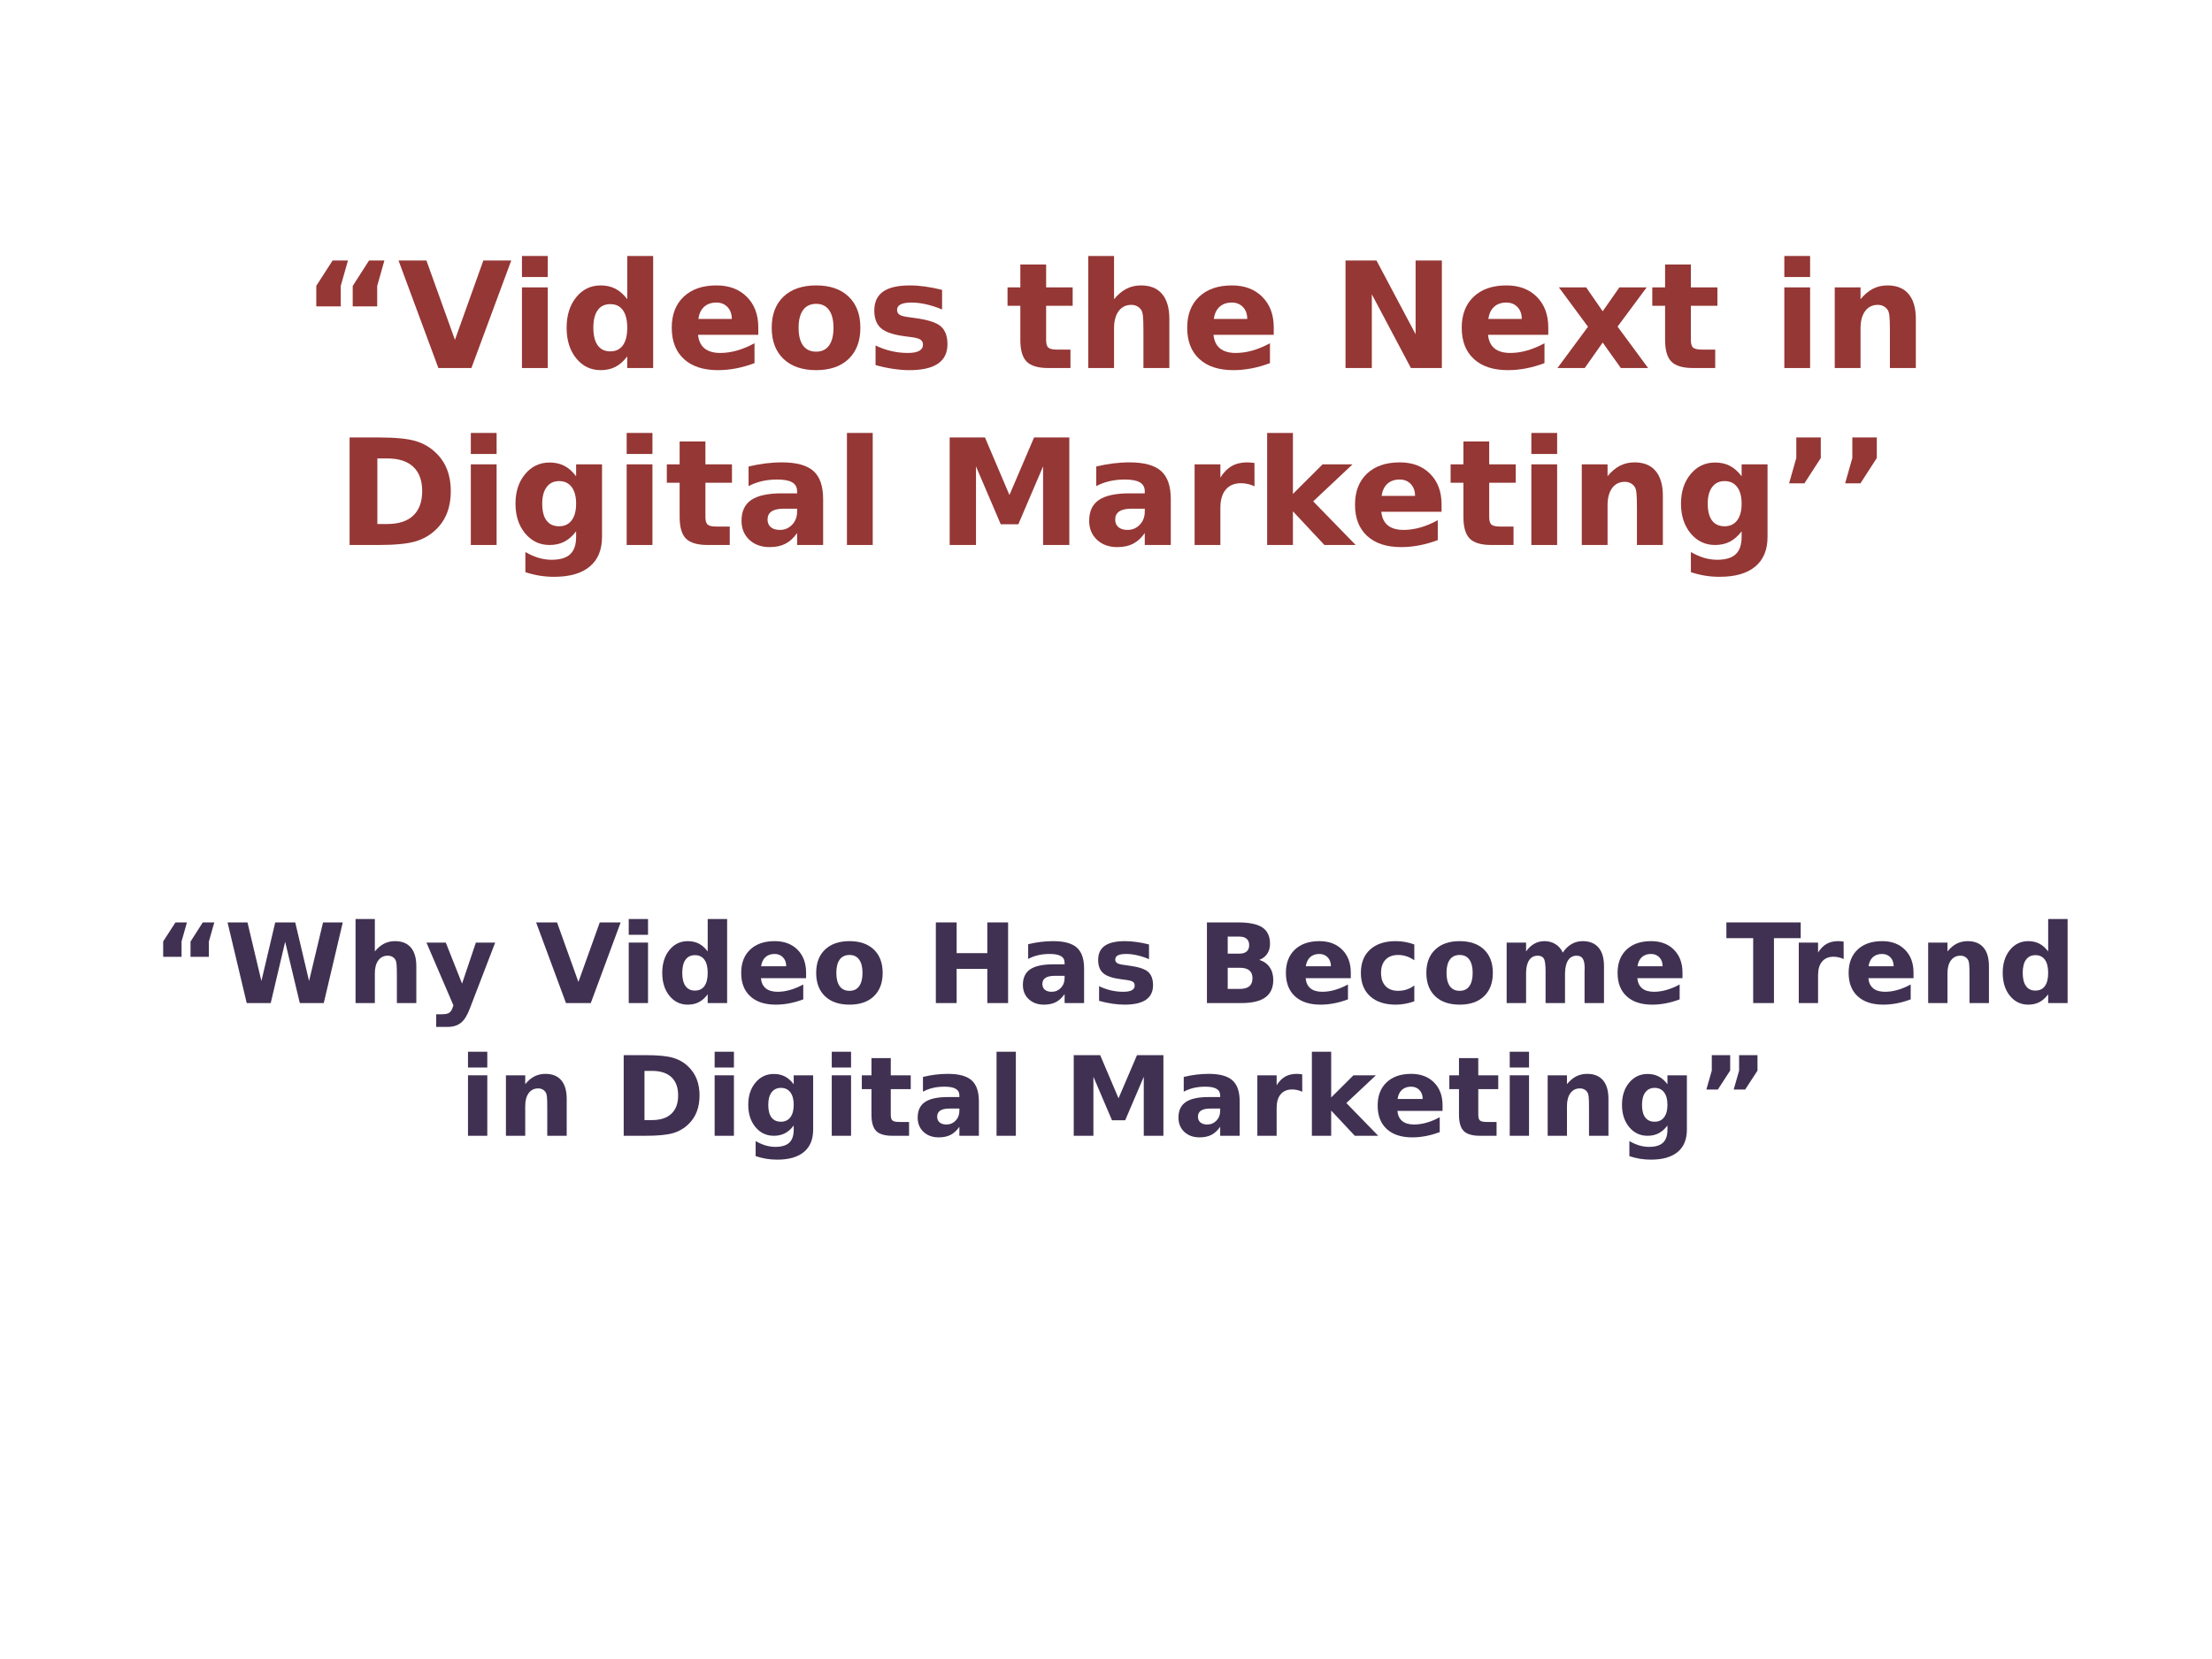<?xml version="1.0" encoding="UTF-8"?>
<svg xmlns="http://www.w3.org/2000/svg" xmlns:xlink="http://www.w3.org/1999/xlink" width="720pt" height="540pt" viewBox="0 0 720 540" version="1.1">
<rect x="0" y="0" width="720" height="540" fill="#808080" stroke="none"/>
<defs>
<g>
<symbol overflow="visible" id="glyph0-0">
<path style="stroke:none;" d="M 2.391 8.484 L 2.391 -33.844 L 26.391 -33.844 L 26.391 8.484 Z M 5.094 5.812 L 23.719 5.812 L 23.719 -31.156 L 5.094 -31.156 Z M 5.094 5.812 "/>
</symbol>
<symbol overflow="visible" id="glyph0-1">
<path style="stroke:none;" d="M 24.781 -20.062 L 16.812 -20.062 L 16.812 -26.703 L 22.125 -35 L 27.125 -35 L 24.781 -26.703 Z M 12.922 -20.062 L 4.953 -20.062 L 4.953 -26.75 L 10.266 -35 L 15.266 -35 L 12.922 -26.75 Z M 12.922 -20.062 "/>
</symbol>
<symbol overflow="visible" id="glyph0-2">
<path style="stroke:none;" d="M 0.234 -35 L 9.312 -35 L 18.594 -9.172 L 27.844 -35 L 36.922 -35 L 23.953 0 L 13.203 0 Z M 0.234 -35 "/>
</symbol>
<symbol overflow="visible" id="glyph0-3">
<path style="stroke:none;" d="M 4.031 -26.25 L 12.422 -26.25 L 12.422 0 L 4.031 0 Z M 4.031 -36.469 L 12.422 -36.469 L 12.422 -29.625 L 4.031 -29.625 Z M 4.031 -36.469 "/>
</symbol>
<symbol overflow="visible" id="glyph0-4">
<path style="stroke:none;" d="M 21.891 -22.406 L 21.891 -36.469 L 30.328 -36.469 L 30.328 0 L 21.891 0 L 21.891 -3.797 C 20.734 -2.254 19.457 -1.117 18.062 -0.391 C 16.676 0.328 15.07 0.688 13.25 0.688 C 10.008 0.688 7.348 -0.598 5.266 -3.172 C 3.191 -5.742 2.156 -9.055 2.156 -13.109 C 2.156 -17.148 3.191 -20.457 5.266 -23.031 C 7.348 -25.602 10.008 -26.891 13.25 -26.891 C 15.062 -26.891 16.664 -26.523 18.062 -25.797 C 19.457 -25.066 20.734 -23.938 21.891 -22.406 Z M 16.359 -5.422 C 18.16 -5.422 19.531 -6.078 20.469 -7.391 C 21.414 -8.703 21.891 -10.609 21.891 -13.109 C 21.891 -15.609 21.414 -17.516 20.469 -18.828 C 19.531 -20.141 18.16 -20.797 16.359 -20.797 C 14.578 -20.797 13.211 -20.141 12.266 -18.828 C 11.328 -17.516 10.859 -15.609 10.859 -13.109 C 10.859 -10.609 11.328 -8.703 12.266 -7.391 C 13.211 -6.078 14.578 -5.422 16.359 -5.422 Z M 16.359 -5.422 "/>
</symbol>
<symbol overflow="visible" id="glyph0-5">
<path style="stroke:none;" d="M 30.234 -13.203 L 30.234 -10.812 L 10.625 -10.812 C 10.82 -8.844 11.531 -7.363 12.75 -6.375 C 13.969 -5.395 15.672 -4.906 17.859 -4.906 C 19.629 -4.906 21.438 -5.164 23.281 -5.688 C 25.133 -6.207 27.039 -7 29 -8.062 L 29 -1.594 C 27.008 -0.844 25.02 -0.273 23.031 0.109 C 21.051 0.492 19.07 0.688 17.094 0.688 C 12.344 0.688 8.648 -0.52 6.016 -2.938 C 3.379 -5.352 2.062 -8.742 2.062 -13.109 C 2.062 -17.391 3.352 -20.754 5.938 -23.203 C 8.531 -25.66 12.094 -26.891 16.625 -26.891 C 20.75 -26.891 24.047 -25.645 26.516 -23.156 C 28.992 -20.676 30.234 -17.359 30.234 -13.203 Z M 21.609 -15.984 C 21.609 -17.578 21.145 -18.863 20.219 -19.844 C 19.289 -20.82 18.078 -21.312 16.578 -21.312 C 14.953 -21.312 13.629 -20.852 12.609 -19.938 C 11.598 -19.02 10.969 -17.703 10.719 -15.984 Z M 21.609 -15.984 "/>
</symbol>
<symbol overflow="visible" id="glyph0-6">
<path style="stroke:none;" d="M 16.531 -20.891 C 14.664 -20.891 13.242 -20.219 12.266 -18.875 C 11.297 -17.539 10.812 -15.617 10.812 -13.109 C 10.812 -10.586 11.297 -8.66 12.266 -7.328 C 13.242 -5.992 14.664 -5.328 16.531 -5.328 C 18.352 -5.328 19.75 -5.992 20.719 -7.328 C 21.688 -8.66 22.172 -10.586 22.172 -13.109 C 22.172 -15.617 21.688 -17.539 20.719 -18.875 C 19.75 -20.219 18.352 -20.891 16.531 -20.891 Z M 16.531 -26.891 C 21.039 -26.891 24.566 -25.672 27.109 -23.234 C 29.648 -20.797 30.922 -17.422 30.922 -13.109 C 30.922 -8.797 29.648 -5.414 27.109 -2.969 C 24.566 -0.531 21.039 0.688 16.531 0.688 C 12 0.688 8.453 -0.531 5.891 -2.969 C 3.336 -5.414 2.062 -8.797 2.062 -13.109 C 2.062 -17.422 3.336 -20.797 5.891 -23.234 C 8.453 -25.672 12 -26.891 16.531 -26.891 Z M 16.531 -26.891 "/>
</symbol>
<symbol overflow="visible" id="glyph0-7">
<path style="stroke:none;" d="M 24.547 -25.438 L 24.547 -19.062 C 22.742 -19.812 21.004 -20.375 19.328 -20.75 C 17.66 -21.125 16.086 -21.312 14.609 -21.312 C 13.016 -21.312 11.828 -21.109 11.047 -20.703 C 10.273 -20.305 9.891 -19.695 9.891 -18.875 C 9.891 -18.195 10.18 -17.676 10.766 -17.312 C 11.359 -16.957 12.41 -16.695 13.922 -16.531 L 15.406 -16.312 C 19.695 -15.77 22.582 -14.875 24.062 -13.625 C 25.551 -12.375 26.297 -10.41 26.297 -7.734 C 26.297 -4.941 25.266 -2.836 23.203 -1.422 C 21.141 -0.016 18.062 0.688 13.969 0.688 C 12.238 0.688 10.445 0.547 8.594 0.266 C 6.738 -0.004 4.836 -0.414 2.891 -0.969 L 2.891 -7.344 C 4.555 -6.531 6.27 -5.922 8.031 -5.516 C 9.789 -5.109 11.578 -4.906 13.391 -4.906 C 15.023 -4.906 16.254 -5.129 17.078 -5.578 C 17.91 -6.035 18.328 -6.707 18.328 -7.594 C 18.328 -8.344 18.039 -8.898 17.469 -9.266 C 16.906 -9.641 15.77 -9.926 14.062 -10.125 L 12.594 -10.312 C 8.852 -10.781 6.234 -11.645 4.734 -12.906 C 3.234 -14.176 2.484 -16.102 2.484 -18.688 C 2.484 -21.469 3.438 -23.531 5.344 -24.875 C 7.25 -26.219 10.172 -26.891 14.109 -26.891 C 15.66 -26.891 17.285 -26.77 18.984 -26.531 C 20.691 -26.301 22.547 -25.938 24.547 -25.438 Z M 24.547 -25.438 "/>
</symbol>
<symbol overflow="visible" id="glyph0-8">
<path style="stroke:none;" d=""/>
</symbol>
<symbol overflow="visible" id="glyph0-9">
<path style="stroke:none;" d="M 13.203 -33.703 L 13.203 -26.25 L 21.844 -26.25 L 21.844 -20.25 L 13.203 -20.25 L 13.203 -9.125 C 13.203 -7.906 13.441 -7.078 13.922 -6.641 C 14.41 -6.211 15.375 -6 16.812 -6 L 21.125 -6 L 21.125 0 L 13.922 0 C 10.609 0 8.258 -0.691 6.875 -2.078 C 5.5 -3.461 4.812 -5.812 4.812 -9.125 L 4.812 -20.25 L 0.641 -20.25 L 0.641 -26.25 L 4.812 -26.25 L 4.812 -33.703 Z M 13.203 -33.703 "/>
</symbol>
<symbol overflow="visible" id="glyph0-10">
<path style="stroke:none;" d="M 30.422 -15.984 L 30.422 0 L 21.984 0 L 21.984 -12.188 C 21.984 -14.488 21.93 -16.066 21.828 -16.922 C 21.734 -17.785 21.562 -18.422 21.312 -18.828 C 20.977 -19.367 20.531 -19.789 19.969 -20.094 C 19.406 -20.406 18.766 -20.562 18.047 -20.562 C 16.297 -20.562 14.922 -19.883 13.922 -18.531 C 12.922 -17.176 12.422 -15.305 12.422 -12.922 L 12.422 0 L 4.031 0 L 4.031 -36.469 L 12.422 -36.469 L 12.422 -22.406 C 13.691 -23.938 15.035 -25.066 16.453 -25.797 C 17.879 -26.523 19.453 -26.891 21.172 -26.891 C 24.203 -26.891 26.5 -25.957 28.062 -24.094 C 29.633 -22.238 30.422 -19.535 30.422 -15.984 Z M 30.422 -15.984 "/>
</symbol>
<symbol overflow="visible" id="glyph0-11">
<path style="stroke:none;" d="M 4.406 -35 L 14.484 -35 L 27.219 -11 L 27.219 -35 L 35.766 -35 L 35.766 0 L 25.688 0 L 12.969 -24 L 12.969 0 L 4.406 0 Z M 4.406 -35 "/>
</symbol>
<symbol overflow="visible" id="glyph0-12">
<path style="stroke:none;" d="M 10.672 -13.438 L 1.203 -26.25 L 10.078 -26.25 L 15.453 -18.469 L 20.891 -26.25 L 29.766 -26.25 L 20.297 -13.484 L 30.234 0 L 21.359 0 L 15.453 -8.297 L 9.609 0 L 0.734 0 Z M 10.672 -13.438 "/>
</symbol>
<symbol overflow="visible" id="glyph0-13">
<path style="stroke:none;" d="M 30.422 -15.984 L 30.422 0 L 21.984 0 L 21.984 -12.234 C 21.984 -14.504 21.93 -16.066 21.828 -16.922 C 21.734 -17.785 21.562 -18.422 21.312 -18.828 C 20.977 -19.367 20.531 -19.789 19.969 -20.094 C 19.406 -20.406 18.766 -20.562 18.047 -20.562 C 16.297 -20.562 14.922 -19.883 13.922 -18.531 C 12.922 -17.176 12.422 -15.305 12.422 -12.922 L 12.422 0 L 4.031 0 L 4.031 -26.25 L 12.422 -26.25 L 12.422 -22.406 C 13.691 -23.938 15.035 -25.066 16.453 -25.797 C 17.879 -26.523 19.453 -26.891 21.172 -26.891 C 24.203 -26.891 26.5 -25.957 28.062 -24.094 C 29.633 -22.238 30.422 -19.535 30.422 -15.984 Z M 30.422 -15.984 "/>
</symbol>
<symbol overflow="visible" id="glyph0-14">
<path style="stroke:none;" d="M 13.438 -28.172 L 13.438 -6.828 L 16.672 -6.828 C 20.359 -6.828 23.172 -7.738 25.109 -9.562 C 27.055 -11.395 28.031 -14.051 28.031 -17.531 C 28.031 -21 27.062 -23.641 25.125 -25.453 C 23.188 -27.266 20.367 -28.172 16.672 -28.172 Z M 4.406 -35 L 13.922 -35 C 19.234 -35 23.191 -34.617 25.797 -33.859 C 28.398 -33.098 30.629 -31.812 32.484 -30 C 34.129 -28.426 35.348 -26.609 36.141 -24.547 C 36.941 -22.484 37.344 -20.145 37.344 -17.531 C 37.344 -14.895 36.941 -12.539 36.141 -10.469 C 35.348 -8.395 34.129 -6.57 32.484 -5 C 30.609 -3.188 28.359 -1.898 25.734 -1.141 C 23.109 -0.379 19.172 0 13.922 0 L 4.406 0 Z M 4.406 -35 "/>
</symbol>
<symbol overflow="visible" id="glyph0-15">
<path style="stroke:none;" d="M 21.891 -4.453 C 20.734 -2.922 19.457 -1.797 18.062 -1.078 C 16.676 -0.359 15.07 0 13.25 0 C 10.039 0 7.391 -1.258 5.297 -3.781 C 3.203 -6.312 2.156 -9.531 2.156 -13.438 C 2.156 -17.352 3.203 -20.566 5.297 -23.078 C 7.391 -25.586 10.039 -26.844 13.25 -26.844 C 15.07 -26.844 16.676 -26.484 18.062 -25.766 C 19.457 -25.047 20.734 -23.91 21.891 -22.359 L 21.891 -26.25 L 30.328 -26.25 L 30.328 -2.656 C 30.328 1.57 28.992 4.797 26.328 7.016 C 23.672 9.242 19.812 10.359 14.75 10.359 C 13.102 10.359 11.516 10.234 9.984 9.984 C 8.453 9.734 6.914 9.352 5.375 8.844 L 5.375 2.297 C 6.844 3.141 8.281 3.77 9.688 4.188 C 11.094 4.602 12.504 4.812 13.922 4.812 C 16.672 4.812 18.688 4.207 19.969 3 C 21.25 1.801 21.891 -0.082 21.891 -2.656 Z M 16.359 -20.797 C 14.629 -20.797 13.281 -20.156 12.312 -18.875 C 11.344 -17.594 10.859 -15.781 10.859 -13.438 C 10.859 -11.031 11.328 -9.203 12.266 -7.953 C 13.203 -6.711 14.566 -6.094 16.359 -6.094 C 18.109 -6.094 19.469 -6.734 20.438 -8.016 C 21.406 -9.297 21.891 -11.102 21.891 -13.438 C 21.891 -15.781 21.406 -17.594 20.438 -18.875 C 19.469 -20.156 18.109 -20.797 16.359 -20.797 Z M 16.359 -20.797 "/>
</symbol>
<symbol overflow="visible" id="glyph0-16">
<path style="stroke:none;" d="M 15.797 -11.812 C 14.047 -11.812 12.727 -11.516 11.844 -10.922 C 10.969 -10.328 10.531 -9.453 10.531 -8.297 C 10.531 -7.234 10.883 -6.398 11.594 -5.797 C 12.301 -5.203 13.289 -4.906 14.562 -4.906 C 16.133 -4.906 17.457 -5.469 18.531 -6.594 C 19.613 -7.727 20.156 -9.148 20.156 -10.859 L 20.156 -11.812 Z M 28.625 -14.984 L 28.625 0 L 20.156 0 L 20.156 -3.891 C 19.031 -2.297 17.766 -1.133 16.359 -0.406 C 14.953 0.32 13.242 0.688 11.234 0.688 C 8.516 0.688 6.305 -0.102 4.609 -1.688 C 2.91 -3.281 2.062 -5.344 2.062 -7.875 C 2.062 -10.957 3.117 -13.219 5.234 -14.656 C 7.359 -16.094 10.688 -16.812 15.219 -16.812 L 20.156 -16.812 L 20.156 -17.469 C 20.156 -18.789 19.629 -19.758 18.578 -20.375 C 17.535 -21 15.906 -21.312 13.688 -21.312 C 11.895 -21.312 10.223 -21.129 8.672 -20.766 C 7.129 -20.41 5.691 -19.875 4.359 -19.156 L 4.359 -25.547 C 6.16 -25.984 7.969 -26.316 9.781 -26.547 C 11.594 -26.773 13.406 -26.891 15.219 -26.891 C 19.945 -26.891 23.363 -25.953 25.469 -24.078 C 27.57 -22.211 28.625 -19.18 28.625 -14.984 Z M 28.625 -14.984 "/>
</symbol>
<symbol overflow="visible" id="glyph0-17">
<path style="stroke:none;" d="M 4.031 -36.469 L 12.422 -36.469 L 12.422 0 L 4.031 0 Z M 4.031 -36.469 "/>
</symbol>
<symbol overflow="visible" id="glyph0-18">
<path style="stroke:none;" d="M 4.406 -35 L 15.891 -35 L 23.859 -16.266 L 31.875 -35 L 43.344 -35 L 43.344 0 L 34.812 0 L 34.812 -25.594 L 26.75 -6.734 L 21.031 -6.734 L 12.969 -25.594 L 12.969 0 L 4.406 0 Z M 4.406 -35 "/>
</symbol>
<symbol overflow="visible" id="glyph0-19">
<path style="stroke:none;" d="M 23.531 -19.109 C 22.801 -19.453 22.07 -19.703 21.344 -19.859 C 20.613 -20.023 19.883 -20.109 19.156 -20.109 C 17 -20.109 15.336 -19.414 14.172 -18.031 C 13.004 -16.656 12.422 -14.676 12.422 -12.094 L 12.422 0 L 4.031 0 L 4.031 -26.25 L 12.422 -26.25 L 12.422 -21.938 C 13.504 -23.656 14.742 -24.91 16.141 -25.703 C 17.535 -26.492 19.211 -26.891 21.172 -26.891 C 21.453 -26.891 21.754 -26.875 22.078 -26.844 C 22.41 -26.82 22.891 -26.773 23.516 -26.703 Z M 23.531 -19.109 "/>
</symbol>
<symbol overflow="visible" id="glyph0-20">
<path style="stroke:none;" d="M 4.031 -36.469 L 12.422 -36.469 L 12.422 -16.625 L 22.078 -26.25 L 31.828 -26.25 L 19.016 -14.203 L 32.844 0 L 22.672 0 L 12.422 -10.953 L 12.422 0 L 4.031 0 Z M 4.031 -36.469 "/>
</symbol>
<symbol overflow="visible" id="glyph0-21">
<path style="stroke:none;" d="M 5.375 -35 L 13.344 -35 L 13.344 -28.312 L 8.016 -20.062 L 3.031 -20.062 L 5.375 -28.312 Z M 5.375 -35 "/>
</symbol>
<symbol overflow="visible" id="glyph1-0">
<path style="stroke:none;" d="M 1.797 6.359 L 1.797 -25.391 L 19.797 -25.391 L 19.797 6.359 Z M 3.812 4.359 L 17.797 4.359 L 17.797 -23.359 L 3.812 -23.359 Z M 3.812 4.359 "/>
</symbol>
<symbol overflow="visible" id="glyph1-1">
<path style="stroke:none;" d="M 18.578 -15.047 L 12.609 -15.047 L 12.609 -20.016 L 16.594 -26.25 L 20.344 -26.25 L 18.578 -20.016 Z M 9.688 -15.047 L 3.703 -15.047 L 3.703 -20.062 L 7.703 -26.25 L 11.438 -26.25 L 9.688 -20.062 Z M 9.688 -15.047 "/>
</symbol>
<symbol overflow="visible" id="glyph1-2">
<path style="stroke:none;" d="M 1.078 -26.25 L 7.562 -26.25 L 12.094 -7.172 L 16.594 -26.25 L 23.109 -26.25 L 27.609 -7.172 L 32.156 -26.25 L 38.578 -26.25 L 32.391 0 L 24.594 0 L 19.828 -19.953 L 15.125 0 L 7.312 0 Z M 1.078 -26.25 "/>
</symbol>
<symbol overflow="visible" id="glyph1-3">
<path style="stroke:none;" d="M 22.812 -11.984 L 22.812 0 L 16.484 0 L 16.484 -9.141 C 16.484 -10.859 16.445 -12.039 16.375 -12.688 C 16.301 -13.332 16.172 -13.805 15.984 -14.109 C 15.734 -14.523 15.395 -14.848 14.969 -15.078 C 14.551 -15.305 14.07 -15.422 13.531 -15.422 C 12.219 -15.422 11.188 -14.91 10.438 -13.891 C 9.688 -12.879 9.312 -11.477 9.312 -9.688 L 9.312 0 L 3.031 0 L 3.031 -27.359 L 9.312 -27.359 L 9.312 -16.812 C 10.258 -17.957 11.266 -18.801 12.328 -19.344 C 13.398 -19.883 14.582 -20.156 15.875 -20.156 C 18.145 -20.156 19.867 -19.457 21.047 -18.062 C 22.223 -16.676 22.812 -14.648 22.812 -11.984 Z M 22.812 -11.984 "/>
</symbol>
<symbol overflow="visible" id="glyph1-4">
<path style="stroke:none;" d="M 0.438 -19.688 L 6.734 -19.688 L 12.031 -6.328 L 16.531 -19.688 L 22.812 -19.688 L 14.531 1.859 C 13.707 4.055 12.738 5.586 11.625 6.453 C 10.52 7.328 9.062 7.766 7.25 7.766 L 3.609 7.766 L 3.609 3.641 L 5.578 3.641 C 6.641 3.641 7.41 3.469 7.891 3.125 C 8.379 2.789 8.758 2.18 9.031 1.297 L 9.219 0.75 Z M 0.438 -19.688 "/>
</symbol>
<symbol overflow="visible" id="glyph1-5">
<path style="stroke:none;" d=""/>
</symbol>
<symbol overflow="visible" id="glyph1-6">
<path style="stroke:none;" d="M 0.172 -26.25 L 6.984 -26.25 L 13.938 -6.875 L 20.891 -26.25 L 27.688 -26.25 L 17.969 0 L 9.891 0 Z M 0.172 -26.25 "/>
</symbol>
<symbol overflow="visible" id="glyph1-7">
<path style="stroke:none;" d="M 3.031 -19.688 L 9.312 -19.688 L 9.312 0 L 3.031 0 Z M 3.031 -27.359 L 9.312 -27.359 L 9.312 -22.219 L 3.031 -22.219 Z M 3.031 -27.359 "/>
</symbol>
<symbol overflow="visible" id="glyph1-8">
<path style="stroke:none;" d="M 16.422 -16.812 L 16.422 -27.359 L 22.75 -27.359 L 22.75 0 L 16.422 0 L 16.422 -2.844 C 15.555 -1.688 14.598 -0.836 13.547 -0.297 C 12.504 0.242 11.301 0.516 9.938 0.516 C 7.508 0.516 5.516 -0.445 3.953 -2.375 C 2.398 -4.312 1.625 -6.797 1.625 -9.828 C 1.625 -12.859 2.398 -15.336 3.953 -17.266 C 5.516 -19.191 7.508 -20.156 9.938 -20.156 C 11.289 -20.156 12.492 -19.883 13.547 -19.344 C 14.598 -18.801 15.555 -17.957 16.422 -16.812 Z M 12.266 -4.062 C 13.617 -4.062 14.648 -4.551 15.359 -5.531 C 16.066 -6.52 16.422 -7.953 16.422 -9.828 C 16.422 -11.703 16.066 -13.129 15.359 -14.109 C 14.648 -15.098 13.617 -15.594 12.266 -15.594 C 10.93 -15.594 9.91 -15.098 9.203 -14.109 C 8.492 -13.129 8.141 -11.703 8.141 -9.828 C 8.141 -7.953 8.492 -6.52 9.203 -5.531 C 9.91 -4.551 10.93 -4.062 12.266 -4.062 Z M 12.266 -4.062 "/>
</symbol>
<symbol overflow="visible" id="glyph1-9">
<path style="stroke:none;" d="M 22.672 -9.891 L 22.672 -8.109 L 7.969 -8.109 C 8.113 -6.629 8.645 -5.52 9.562 -4.781 C 10.477 -4.039 11.754 -3.672 13.391 -3.672 C 14.711 -3.672 16.066 -3.867 17.453 -4.266 C 18.848 -4.66 20.281 -5.254 21.75 -6.047 L 21.75 -1.203 C 20.258 -0.641 18.77 -0.211 17.281 0.078 C 15.789 0.367 14.301 0.516 12.812 0.516 C 9.25 0.516 6.477 -0.391 4.5 -2.203 C 2.531 -4.016 1.547 -6.555 1.547 -9.828 C 1.547 -13.035 2.516 -15.555 4.453 -17.391 C 6.391 -19.234 9.062 -20.156 12.469 -20.156 C 15.562 -20.156 18.035 -19.223 19.891 -17.359 C 21.742 -15.504 22.672 -13.016 22.672 -9.891 Z M 16.203 -11.984 C 16.203 -13.18 15.852 -14.145 15.156 -14.875 C 14.457 -15.613 13.547 -15.984 12.422 -15.984 C 11.203 -15.984 10.211 -15.641 9.453 -14.953 C 8.691 -14.266 8.219 -13.273 8.031 -11.984 Z M 16.203 -11.984 "/>
</symbol>
<symbol overflow="visible" id="glyph1-10">
<path style="stroke:none;" d="M 12.391 -15.656 C 10.992 -15.656 9.93 -15.156 9.203 -14.156 C 8.473 -13.156 8.109 -11.711 8.109 -9.828 C 8.109 -7.941 8.473 -6.492 9.203 -5.484 C 9.93 -4.484 10.992 -3.984 12.391 -3.984 C 13.766 -3.984 14.812 -4.484 15.531 -5.484 C 16.258 -6.492 16.625 -7.941 16.625 -9.828 C 16.625 -11.711 16.258 -13.156 15.531 -14.156 C 14.812 -15.156 13.766 -15.656 12.391 -15.656 Z M 12.391 -20.156 C 15.773 -20.156 18.422 -19.238 20.328 -17.406 C 22.234 -15.582 23.188 -13.055 23.188 -9.828 C 23.188 -6.586 22.234 -4.051 20.328 -2.219 C 18.422 -0.395 15.773 0.516 12.391 0.516 C 8.992 0.516 6.336 -0.395 4.422 -2.219 C 2.504 -4.051 1.547 -6.586 1.547 -9.828 C 1.547 -13.055 2.504 -15.582 4.422 -17.406 C 6.336 -19.238 8.992 -20.156 12.391 -20.156 Z M 12.391 -20.156 "/>
</symbol>
<symbol overflow="visible" id="glyph1-11">
<path style="stroke:none;" d="M 3.312 -26.25 L 10.078 -26.25 L 10.078 -16.25 L 20.062 -16.25 L 20.062 -26.25 L 26.828 -26.25 L 26.828 0 L 20.062 0 L 20.062 -11.125 L 10.078 -11.125 L 10.078 0 L 3.312 0 Z M 3.312 -26.25 "/>
</symbol>
<symbol overflow="visible" id="glyph1-12">
<path style="stroke:none;" d="M 11.844 -8.859 C 10.531 -8.859 9.539 -8.633 8.875 -8.188 C 8.219 -7.75 7.891 -7.094 7.891 -6.219 C 7.891 -5.426 8.156 -4.801 8.688 -4.344 C 9.227 -3.895 9.973 -3.672 10.922 -3.672 C 12.098 -3.672 13.094 -4.094 13.906 -4.938 C 14.719 -5.789 15.125 -6.859 15.125 -8.141 L 15.125 -8.859 Z M 21.469 -11.234 L 21.469 0 L 15.125 0 L 15.125 -2.922 C 14.281 -1.723 13.328 -0.848 12.266 -0.297 C 11.211 0.242 9.93 0.516 8.422 0.516 C 6.379 0.516 4.723 -0.078 3.453 -1.266 C 2.18 -2.461 1.547 -4.008 1.547 -5.906 C 1.547 -8.219 2.336 -9.91 3.922 -10.984 C 5.516 -12.066 8.008 -12.609 11.406 -12.609 L 15.125 -12.609 L 15.125 -13.094 C 15.125 -14.094 14.727 -14.82 13.938 -15.281 C 13.156 -15.75 11.93 -15.984 10.266 -15.984 C 8.922 -15.984 7.664 -15.848 6.5 -15.578 C 5.344 -15.305 4.266 -14.898 3.266 -14.359 L 3.266 -19.156 C 4.617 -19.488 5.973 -19.738 7.328 -19.906 C 8.691 -20.07 10.051 -20.156 11.406 -20.156 C 14.957 -20.156 17.52 -19.457 19.094 -18.062 C 20.676 -16.664 21.469 -14.391 21.469 -11.234 Z M 21.469 -11.234 "/>
</symbol>
<symbol overflow="visible" id="glyph1-13">
<path style="stroke:none;" d="M 18.406 -19.078 L 18.406 -14.297 C 17.062 -14.859 15.758 -15.281 14.5 -15.562 C 13.25 -15.844 12.066 -15.984 10.953 -15.984 C 9.754 -15.984 8.863 -15.832 8.281 -15.531 C 7.707 -15.227 7.422 -14.77 7.422 -14.156 C 7.422 -13.645 7.641 -13.254 8.078 -12.984 C 8.516 -12.723 9.301 -12.523 10.438 -12.391 L 11.547 -12.234 C 14.773 -11.828 16.941 -11.156 18.047 -10.219 C 19.16 -9.281 19.719 -7.805 19.719 -5.797 C 19.719 -3.703 18.941 -2.125 17.391 -1.062 C 15.848 -0.008 13.547 0.516 10.484 0.516 C 9.18 0.516 7.832 0.41 6.438 0.203 C 5.051 -0.004 3.625 -0.312 2.156 -0.719 L 2.156 -5.5 C 3.414 -4.895 4.703 -4.438 6.016 -4.125 C 7.336 -3.82 8.676 -3.672 10.031 -3.672 C 11.27 -3.672 12.195 -3.836 12.812 -4.172 C 13.438 -4.516 13.75 -5.023 13.75 -5.703 C 13.75 -6.266 13.535 -6.68 13.109 -6.953 C 12.68 -7.223 11.828 -7.438 10.547 -7.594 L 9.438 -7.734 C 6.633 -8.086 4.672 -8.738 3.547 -9.688 C 2.422 -10.633 1.859 -12.078 1.859 -14.016 C 1.859 -16.098 2.57 -17.641 4 -18.641 C 5.438 -19.648 7.629 -20.156 10.578 -20.156 C 11.742 -20.156 12.961 -20.066 14.234 -19.891 C 15.516 -19.723 16.906 -19.453 18.406 -19.078 Z M 18.406 -19.078 "/>
</symbol>
<symbol overflow="visible" id="glyph1-14">
<path style="stroke:none;" d="M 13.812 -16.078 C 14.883 -16.078 15.691 -16.312 16.234 -16.781 C 16.785 -17.25 17.062 -17.941 17.062 -18.859 C 17.062 -19.766 16.785 -20.453 16.234 -20.922 C 15.691 -21.398 14.883 -21.641 13.812 -21.641 L 10.078 -21.641 L 10.078 -16.078 Z M 14.047 -4.609 C 15.398 -4.609 16.422 -4.895 17.109 -5.469 C 17.797 -6.039 18.141 -6.906 18.141 -8.062 C 18.141 -9.207 17.801 -10.062 17.125 -10.625 C 16.445 -11.195 15.422 -11.484 14.047 -11.484 L 10.078 -11.484 L 10.078 -4.609 Z M 20.344 -14.047 C 21.789 -13.617 22.91 -12.836 23.703 -11.703 C 24.504 -10.566 24.906 -9.176 24.906 -7.531 C 24.906 -5 24.051 -3.109 22.344 -1.859 C 20.633 -0.617 18.031 0 14.531 0 L 3.312 0 L 3.312 -26.25 L 13.469 -26.25 C 17.113 -26.25 19.754 -25.695 21.391 -24.594 C 23.023 -23.488 23.844 -21.723 23.844 -19.297 C 23.844 -18.023 23.539 -16.941 22.938 -16.047 C 22.344 -15.148 21.477 -14.484 20.344 -14.047 Z M 20.344 -14.047 "/>
</symbol>
<symbol overflow="visible" id="glyph1-15">
<path style="stroke:none;" d="M 18.938 -19.078 L 18.938 -13.938 C 18.082 -14.52 17.223 -14.953 16.359 -15.234 C 15.492 -15.516 14.598 -15.656 13.672 -15.656 C 11.922 -15.656 10.555 -15.145 9.578 -14.125 C 8.598 -13.102 8.109 -11.672 8.109 -9.828 C 8.109 -7.984 8.598 -6.547 9.578 -5.516 C 10.555 -4.492 11.922 -3.984 13.672 -3.984 C 14.66 -3.984 15.598 -4.129 16.484 -4.422 C 17.367 -4.723 18.188 -5.16 18.938 -5.734 L 18.938 -0.578 C 17.945 -0.211 16.945 0.055 15.938 0.234 C 14.926 0.422 13.91 0.516 12.891 0.516 C 9.336 0.516 6.555 -0.395 4.547 -2.219 C 2.547 -4.039 1.547 -6.578 1.547 -9.828 C 1.547 -13.078 2.547 -15.609 4.547 -17.422 C 6.555 -19.242 9.336 -20.156 12.891 -20.156 C 13.922 -20.156 14.938 -20.066 15.938 -19.891 C 16.938 -19.711 17.938 -19.441 18.938 -19.078 Z M 18.938 -19.078 "/>
</symbol>
<symbol overflow="visible" id="glyph1-16">
<path style="stroke:none;" d="M 21.266 -16.422 C 22.066 -17.641 23.016 -18.566 24.109 -19.203 C 25.203 -19.836 26.406 -20.156 27.719 -20.156 C 29.977 -20.156 31.703 -19.457 32.891 -18.062 C 34.078 -16.676 34.672 -14.648 34.672 -11.984 L 34.672 0 L 28.344 0 L 28.344 -10.266 C 28.352 -10.422 28.359 -10.578 28.359 -10.734 C 28.367 -10.898 28.375 -11.133 28.375 -11.438 C 28.375 -12.832 28.164 -13.844 27.75 -14.469 C 27.344 -15.102 26.68 -15.422 25.766 -15.422 C 24.578 -15.422 23.656 -14.926 23 -13.938 C 22.352 -12.957 22.016 -11.535 21.984 -9.672 L 21.984 0 L 15.656 0 L 15.656 -10.266 C 15.656 -12.441 15.469 -13.844 15.094 -14.469 C 14.719 -15.102 14.051 -15.422 13.094 -15.422 C 11.883 -15.422 10.953 -14.926 10.297 -13.938 C 9.641 -12.945 9.312 -11.531 9.312 -9.688 L 9.312 0 L 2.984 0 L 2.984 -19.688 L 9.312 -19.688 L 9.312 -16.812 C 10.094 -17.914 10.984 -18.75 11.984 -19.312 C 12.984 -19.875 14.086 -20.156 15.297 -20.156 C 16.648 -20.156 17.848 -19.828 18.891 -19.172 C 19.941 -18.516 20.734 -17.598 21.266 -16.422 Z M 21.266 -16.422 "/>
</symbol>
<symbol overflow="visible" id="glyph1-17">
<path style="stroke:none;" d="M 0.172 -26.25 L 24.359 -26.25 L 24.359 -21.125 L 15.656 -21.125 L 15.656 0 L 8.891 0 L 8.891 -21.125 L 0.172 -21.125 Z M 0.172 -26.25 "/>
</symbol>
<symbol overflow="visible" id="glyph1-18">
<path style="stroke:none;" d="M 17.656 -14.328 C 17.102 -14.586 16.551 -14.773 16 -14.891 C 15.457 -15.016 14.91 -15.078 14.359 -15.078 C 12.742 -15.078 11.5 -14.555 10.625 -13.516 C 9.75 -12.484 9.312 -11.004 9.312 -9.078 L 9.312 0 L 3.031 0 L 3.031 -19.688 L 9.312 -19.688 L 9.312 -16.453 C 10.125 -17.742 11.051 -18.68 12.094 -19.266 C 13.145 -19.859 14.406 -20.156 15.875 -20.156 C 16.082 -20.156 16.305 -20.145 16.547 -20.125 C 16.797 -20.113 17.156 -20.078 17.625 -20.016 Z M 17.656 -14.328 "/>
</symbol>
<symbol overflow="visible" id="glyph1-19">
<path style="stroke:none;" d="M 22.812 -11.984 L 22.812 0 L 16.484 0 L 16.484 -9.172 C 16.484 -10.867 16.445 -12.039 16.375 -12.688 C 16.301 -13.332 16.172 -13.805 15.984 -14.109 C 15.734 -14.523 15.395 -14.848 14.969 -15.078 C 14.551 -15.305 14.07 -15.422 13.531 -15.422 C 12.219 -15.422 11.188 -14.91 10.438 -13.891 C 9.688 -12.879 9.312 -11.477 9.312 -9.688 L 9.312 0 L 3.031 0 L 3.031 -19.688 L 9.312 -19.688 L 9.312 -16.812 C 10.258 -17.957 11.266 -18.801 12.328 -19.344 C 13.398 -19.883 14.582 -20.156 15.875 -20.156 C 18.145 -20.156 19.867 -19.457 21.047 -18.062 C 22.223 -16.676 22.812 -14.648 22.812 -11.984 Z M 22.812 -11.984 "/>
</symbol>
<symbol overflow="visible" id="glyph1-20">
<path style="stroke:none;" d="M 10.078 -21.125 L 10.078 -5.109 L 12.5 -5.109 C 15.258 -5.109 17.367 -5.797 18.828 -7.172 C 20.297 -8.547 21.031 -10.539 21.031 -13.156 C 21.031 -15.75 20.301 -17.723 18.844 -19.078 C 17.395 -20.441 15.281 -21.125 12.5 -21.125 Z M 3.312 -26.25 L 10.438 -26.25 C 14.426 -26.25 17.395 -25.961 19.344 -25.391 C 21.289 -24.828 22.961 -23.863 24.359 -22.5 C 25.586 -21.312 26.5 -19.941 27.094 -18.391 C 27.695 -16.848 28 -15.102 28 -13.156 C 28 -11.164 27.695 -9.395 27.094 -7.844 C 26.5 -6.289 25.586 -4.926 24.359 -3.75 C 22.953 -2.383 21.266 -1.414 19.297 -0.844 C 17.328 -0.281 14.375 0 10.438 0 L 3.312 0 Z M 3.312 -26.25 "/>
</symbol>
<symbol overflow="visible" id="glyph1-21">
<path style="stroke:none;" d="M 16.422 -3.344 C 15.555 -2.195 14.598 -1.352 13.547 -0.812 C 12.504 -0.27 11.301 0 9.938 0 C 7.531 0 5.539 -0.941 3.969 -2.828 C 2.406 -4.723 1.625 -7.141 1.625 -10.078 C 1.625 -13.016 2.406 -15.422 3.969 -17.297 C 5.539 -19.18 7.531 -20.125 9.938 -20.125 C 11.301 -20.125 12.504 -19.852 13.547 -19.312 C 14.598 -18.781 15.555 -17.93 16.422 -16.766 L 16.422 -19.688 L 22.75 -19.688 L 22.75 -1.984 C 22.75 1.18 21.75 3.598 19.75 5.266 C 17.75 6.93 14.852 7.766 11.062 7.766 C 9.832 7.766 8.641 7.672 7.484 7.484 C 6.336 7.297 5.188 7.008 4.031 6.625 L 4.031 1.719 C 5.125 2.352 6.195 2.828 7.25 3.141 C 8.312 3.453 9.375 3.609 10.438 3.609 C 12.5 3.609 14.008 3.156 14.969 2.25 C 15.938 1.344 16.422 -0.066 16.422 -1.984 Z M 12.266 -15.594 C 10.961 -15.594 9.945 -15.109 9.219 -14.141 C 8.5 -13.18 8.141 -11.828 8.141 -10.078 C 8.141 -8.266 8.488 -6.895 9.188 -5.969 C 9.895 -5.039 10.922 -4.578 12.266 -4.578 C 13.578 -4.578 14.598 -5.055 15.328 -6.016 C 16.055 -6.973 16.422 -8.328 16.422 -10.078 C 16.422 -11.828 16.055 -13.18 15.328 -14.141 C 14.598 -15.109 13.578 -15.594 12.266 -15.594 Z M 12.266 -15.594 "/>
</symbol>
<symbol overflow="visible" id="glyph1-22">
<path style="stroke:none;" d="M 9.891 -25.281 L 9.891 -19.688 L 16.391 -19.688 L 16.391 -15.188 L 9.891 -15.188 L 9.891 -6.844 C 9.891 -5.926 10.07 -5.305 10.438 -4.984 C 10.801 -4.66 11.523 -4.5 12.609 -4.5 L 15.844 -4.5 L 15.844 0 L 10.438 0 C 7.957 0 6.195 -0.516 5.156 -1.547 C 4.125 -2.586 3.609 -4.352 3.609 -6.844 L 3.609 -15.188 L 0.469 -15.188 L 0.469 -19.688 L 3.609 -19.688 L 3.609 -25.281 Z M 9.891 -25.281 "/>
</symbol>
<symbol overflow="visible" id="glyph1-23">
<path style="stroke:none;" d="M 3.031 -27.359 L 9.312 -27.359 L 9.312 0 L 3.031 0 Z M 3.031 -27.359 "/>
</symbol>
<symbol overflow="visible" id="glyph1-24">
<path style="stroke:none;" d="M 3.312 -26.25 L 11.922 -26.25 L 17.891 -12.203 L 23.906 -26.25 L 32.5 -26.25 L 32.5 0 L 26.109 0 L 26.109 -19.203 L 20.062 -5.047 L 15.766 -5.047 L 9.719 -19.203 L 9.719 0 L 3.312 0 Z M 3.312 -26.25 "/>
</symbol>
<symbol overflow="visible" id="glyph1-25">
<path style="stroke:none;" d="M 3.031 -27.359 L 9.312 -27.359 L 9.312 -12.469 L 16.562 -19.688 L 23.875 -19.688 L 14.25 -10.656 L 24.625 0 L 17 0 L 9.312 -8.203 L 9.312 0 L 3.031 0 Z M 3.031 -27.359 "/>
</symbol>
<symbol overflow="visible" id="glyph1-26">
<path style="stroke:none;" d="M 5.078 -26.25 L 11.062 -26.25 L 11.062 -21.234 L 7.047 -15.047 L 3.312 -15.047 L 5.078 -21.234 Z M 13.969 -26.25 L 19.953 -26.25 L 19.953 -21.203 L 15.938 -15.047 L 12.203 -15.047 L 13.969 -21.203 Z M 13.969 -26.25 "/>
</symbol>
</g>
<clipPath id="clip1">
  <path d="M 0 0 L 719.973 0 L 719.973 539.973 L 0 539.973 Z M 0 0 "/>
</clipPath>
</defs>
<g id="surface1">
<g clip-path="url(#clip1)" clip-rule="nonzero">
<path style=" stroke:none;fill-rule:evenodd;fill:rgb(100%,100%,100%);fill-opacity:1;" d="M 0 0 L 719.973 0 L 719.973 539.973 L 0 539.973 Z M 0 0 "/>
<rect x="0" y="0" width="720" height="540" style="fill:rgb(100%,100%,100%);fill-opacity:1;stroke:none;"/>
</g>
<g style="fill:rgb(58.43%,21.567%,20.784%);fill-opacity:1;">
  <use xlink:href="#glyph0-1" x="97.994" y="119.792"/>
</g>
<g style="fill:rgb(58.43%,21.567%,20.784%);fill-opacity:1;">
  <use xlink:href="#glyph0-2" x="129.487" y="119.792"/>
</g>
<g style="fill:rgb(58.43%,21.567%,20.784%);fill-opacity:1;">
  <use xlink:href="#glyph0-3" x="165.864" y="119.792"/>
  <use xlink:href="#glyph0-4" x="182.277" y="119.792"/>
  <use xlink:href="#glyph0-5" x="216.591" y="119.792"/>
  <use xlink:href="#glyph0-6" x="249.129" y="119.792"/>
  <use xlink:href="#glyph0-7" x="282.098" y="119.792"/>
</g>
<g style="fill:rgb(58.43%,21.567%,20.784%);fill-opacity:1;">
  <use xlink:href="#glyph0-8" x="310.605" y="119.792"/>
  <use xlink:href="#glyph0-9" x="327.306" y="119.792"/>
</g>
<g style="fill:rgb(58.43%,21.567%,20.784%);fill-opacity:1;">
  <use xlink:href="#glyph0-10" x="350.198" y="119.792"/>
</g>
<g style="fill:rgb(58.43%,21.567%,20.784%);fill-opacity:1;">
  <use xlink:href="#glyph0-5" x="384.367" y="119.792"/>
</g>
<g style="fill:rgb(58.43%,21.567%,20.784%);fill-opacity:1;">
  <use xlink:href="#glyph0-8" x="416.857" y="119.792"/>
  <use xlink:href="#glyph0-11" x="433.558" y="119.792"/>
</g>
<g style="fill:rgb(58.43%,21.567%,20.784%);fill-opacity:1;">
  <use xlink:href="#glyph0-5" x="473.726" y="119.792"/>
</g>
<g style="fill:rgb(58.43%,21.567%,20.784%);fill-opacity:1;">
  <use xlink:href="#glyph0-12" x="506.216" y="119.792"/>
  <use xlink:href="#glyph0-9" x="537.171" y="119.792"/>
</g>
<g style="fill:rgb(58.43%,21.567%,20.784%);fill-opacity:1;">
  <use xlink:href="#glyph0-8" x="560.062" y="119.792"/>
  <use xlink:href="#glyph0-3" x="576.763" y="119.792"/>
  <use xlink:href="#glyph0-13" x="593.176" y="119.792"/>
</g>
<g style="fill:rgb(58.43%,21.567%,20.784%);fill-opacity:1;">
  <use xlink:href="#glyph0-8" x="627.346" y="119.792"/>
</g>
<g style="fill:rgb(58.43%,21.567%,20.784%);fill-opacity:1;">
  <use xlink:href="#glyph0-14" x="109.389" y="177.392"/>
  <use xlink:href="#glyph0-3" x="149.222" y="177.392"/>
  <use xlink:href="#glyph0-15" x="165.634" y="177.392"/>
  <use xlink:href="#glyph0-3" x="199.948" y="177.392"/>
</g>
<g style="fill:rgb(58.43%,21.567%,20.784%);fill-opacity:1;">
  <use xlink:href="#glyph0-9" x="216.409" y="177.392"/>
</g>
<g style="fill:rgb(58.43%,21.567%,20.784%);fill-opacity:1;">
  <use xlink:href="#glyph0-16" x="239.301" y="177.392"/>
  <use xlink:href="#glyph0-17" x="271.647" y="177.392"/>
</g>
<g style="fill:rgb(58.43%,21.567%,20.784%);fill-opacity:1;">
  <use xlink:href="#glyph0-8" x="288.107" y="177.392"/>
</g>
<g style="fill:rgb(58.43%,21.567%,20.784%);fill-opacity:1;">
  <use xlink:href="#glyph0-18" x="304.712" y="177.392"/>
  <use xlink:href="#glyph0-16" x="352.463" y="177.392"/>
  <use xlink:href="#glyph0-19" x="384.809" y="177.392"/>
</g>
<g style="fill:rgb(58.43%,21.567%,20.784%);fill-opacity:1;">
  <use xlink:href="#glyph0-20" x="408.421" y="177.392"/>
</g>
<g style="fill:rgb(58.43%,21.567%,20.784%);fill-opacity:1;">
  <use xlink:href="#glyph0-5" x="438.991" y="177.392"/>
  <use xlink:href="#glyph0-9" x="471.529" y="177.392"/>
</g>
<g style="fill:rgb(58.43%,21.567%,20.784%);fill-opacity:1;">
  <use xlink:href="#glyph0-3" x="494.421" y="177.392"/>
  <use xlink:href="#glyph0-13" x="510.834" y="177.392"/>
</g>
<g style="fill:rgb(58.43%,21.567%,20.784%);fill-opacity:1;">
  <use xlink:href="#glyph0-15" x="545.003" y="177.392"/>
  <use xlink:href="#glyph0-21" x="579.317" y="177.392"/>
</g>
<g style="fill:rgb(58.43%,21.567%,20.784%);fill-opacity:1;">
  <use xlink:href="#glyph0-21" x="597.553" y="177.392"/>
</g>
<g style="fill:rgb(25.098%,19.214%,32.155%);fill-opacity:1;">
  <use xlink:href="#glyph1-1" x="49.408" y="326.494"/>
</g>
<g style="fill:rgb(25.098%,19.214%,32.155%);fill-opacity:1;">
  <use xlink:href="#glyph1-2" x="72.992" y="326.494"/>
  <use xlink:href="#glyph1-3" x="112.7" y="326.494"/>
</g>
<g style="fill:rgb(25.098%,19.214%,32.155%);fill-opacity:1;">
  <use xlink:href="#glyph1-4" x="138.368" y="326.494"/>
</g>
<g style="fill:rgb(25.098%,19.214%,32.155%);fill-opacity:1;">
  <use xlink:href="#glyph1-5" x="161.84" y="326.494"/>
</g>
<g style="fill:rgb(25.098%,19.214%,32.155%);fill-opacity:1;">
  <use xlink:href="#glyph1-6" x="174.332" y="326.494"/>
</g>
<g style="fill:rgb(25.098%,19.214%,32.155%);fill-opacity:1;">
  <use xlink:href="#glyph1-7" x="201.62" y="326.494"/>
  <use xlink:href="#glyph1-8" x="213.932" y="326.494"/>
</g>
<g style="fill:rgb(25.098%,19.214%,32.155%);fill-opacity:1;">
  <use xlink:href="#glyph1-9" x="239.708" y="326.494"/>
  <use xlink:href="#glyph1-10" x="264.116" y="326.494"/>
</g>
<g style="fill:rgb(25.098%,19.214%,32.155%);fill-opacity:1;">
  <use xlink:href="#glyph1-5" x="288.812" y="326.494"/>
</g>
<g style="fill:rgb(25.098%,19.214%,32.155%);fill-opacity:1;">
  <use xlink:href="#glyph1-11" x="301.304" y="326.494"/>
  <use xlink:href="#glyph1-12" x="331.4" y="326.494"/>
</g>
<g style="fill:rgb(25.098%,19.214%,32.155%);fill-opacity:1;">
  <use xlink:href="#glyph1-13" x="355.592" y="326.494"/>
</g>
<g style="fill:rgb(25.098%,19.214%,32.155%);fill-opacity:1;">
  <use xlink:href="#glyph1-5" x="377.048" y="326.494"/>
</g>
<g style="fill:rgb(25.098%,19.214%,32.155%);fill-opacity:1;">
  <use xlink:href="#glyph1-14" x="389.54" y="326.494"/>
</g>
<g style="fill:rgb(25.098%,19.214%,32.155%);fill-opacity:1;">
  <use xlink:href="#glyph1-9" x="417.008" y="326.494"/>
  <use xlink:href="#glyph1-15" x="441.416" y="326.494"/>
  <use xlink:href="#glyph1-10" x="462.728" y="326.494"/>
</g>
<g style="fill:rgb(25.098%,19.214%,32.155%);fill-opacity:1;">
  <use xlink:href="#glyph1-16" x="487.424" y="326.494"/>
</g>
<g style="fill:rgb(25.098%,19.214%,32.155%);fill-opacity:1;">
  <use xlink:href="#glyph1-9" x="524.972" y="326.494"/>
  <use xlink:href="#glyph1-5" x="549.38" y="326.494"/>
</g>
<g style="fill:rgb(25.098%,19.214%,32.155%);fill-opacity:1;">
  <use xlink:href="#glyph1-17" x="561.764" y="326.494"/>
</g>
<g style="fill:rgb(25.098%,19.214%,32.155%);fill-opacity:1;">
  <use xlink:href="#glyph1-18" x="582.464" y="326.494"/>
</g>
<g style="fill:rgb(25.098%,19.214%,32.155%);fill-opacity:1;">
  <use xlink:href="#glyph1-9" x="600.176" y="326.494"/>
  <use xlink:href="#glyph1-19" x="624.584" y="326.494"/>
</g>
<g style="fill:rgb(25.098%,19.214%,32.155%);fill-opacity:1;">
  <use xlink:href="#glyph1-8" x="650.252" y="326.494"/>
</g>
<g style="fill:rgb(25.098%,19.214%,32.155%);fill-opacity:1;">
  <use xlink:href="#glyph1-5" x="676.028" y="326.494"/>
</g>
<g style="fill:rgb(25.098%,19.214%,32.155%);fill-opacity:1;">
  <use xlink:href="#glyph1-7" x="149.301" y="369.694"/>
</g>
<g style="fill:rgb(25.098%,19.214%,32.155%);fill-opacity:1;">
  <use xlink:href="#glyph1-19" x="161.649" y="369.694"/>
</g>
<g style="fill:rgb(25.098%,19.214%,32.155%);fill-opacity:1;">
  <use xlink:href="#glyph1-5" x="187.317" y="369.694"/>
</g>
<g style="fill:rgb(25.098%,19.214%,32.155%);fill-opacity:1;">
  <use xlink:href="#glyph1-20" x="199.701" y="369.694"/>
  <use xlink:href="#glyph1-7" x="229.581" y="369.694"/>
</g>
<g style="fill:rgb(25.098%,19.214%,32.155%);fill-opacity:1;">
  <use xlink:href="#glyph1-21" x="241.929" y="369.694"/>
</g>
<g style="fill:rgb(25.098%,19.214%,32.155%);fill-opacity:1;">
  <use xlink:href="#glyph1-7" x="267.705" y="369.694"/>
</g>
<g style="fill:rgb(25.098%,19.214%,32.155%);fill-opacity:1;">
  <use xlink:href="#glyph1-22" x="280.053" y="369.694"/>
</g>
<g style="fill:rgb(25.098%,19.214%,32.155%);fill-opacity:1;">
  <use xlink:href="#glyph1-12" x="297.153" y="369.694"/>
</g>
<g style="fill:rgb(25.098%,19.214%,32.155%);fill-opacity:1;">
  <use xlink:href="#glyph1-23" x="321.345" y="369.694"/>
</g>
<g style="fill:rgb(25.098%,19.214%,32.155%);fill-opacity:1;">
  <use xlink:href="#glyph1-5" x="333.693" y="369.694"/>
</g>
<g style="fill:rgb(25.098%,19.214%,32.155%);fill-opacity:1;">
  <use xlink:href="#glyph1-24" x="346.185" y="369.694"/>
</g>
<g style="fill:rgb(25.098%,19.214%,32.155%);fill-opacity:1;">
  <use xlink:href="#glyph1-12" x="382.041" y="369.694"/>
</g>
<g style="fill:rgb(25.098%,19.214%,32.155%);fill-opacity:1;">
  <use xlink:href="#glyph1-18" x="406.233" y="369.694"/>
  <use xlink:href="#glyph1-25" x="423.981" y="369.694"/>
</g>
<g style="fill:rgb(25.098%,19.214%,32.155%);fill-opacity:1;">
  <use xlink:href="#glyph1-9" x="446.877" y="369.694"/>
  <use xlink:href="#glyph1-22" x="471.285" y="369.694"/>
</g>
<g style="fill:rgb(25.098%,19.214%,32.155%);fill-opacity:1;">
  <use xlink:href="#glyph1-7" x="488.385" y="369.694"/>
</g>
<g style="fill:rgb(25.098%,19.214%,32.155%);fill-opacity:1;">
  <use xlink:href="#glyph1-19" x="500.733" y="369.694"/>
  <use xlink:href="#glyph1-21" x="526.329" y="369.694"/>
</g>
<g style="fill:rgb(25.098%,19.214%,32.155%);fill-opacity:1;">
  <use xlink:href="#glyph1-26" x="552.105" y="369.694"/>
</g>
<script>document.getElementsByTagName("svg")[0].addEventListener("click", sendClickToParentDocument, false);function sendClickToParentDocument(evt){  var target = evt.target;  if(target.correspondingUseElement){  	target = target.correspondingUseElement;}  if (window.parent.svgElementClicked){     window.parent.svgElementClicked(target, 'click', evt.clientX,evt.clientY);  } else {     console.log("You clicked '" + target.id + "' which is a " + target.nodeName + " element");}}document.getElementsByTagName("svg")[0].addEventListener("mousemove", sendMouseToParentDocument, false);function sendMouseToParentDocument(evt){  var target = evt.target;  if(target.correspondingUseElement) {  	target = target.correspondingUseElement; }  if (window.parent.svgElementClicked){     window.parent.svgElementClicked(target, 'mousemove', evt.clientX,evt.clientY);  } else {     console.log("You clicked '" + target.id + "' which is a " + target.nodeName + " element");}}</script>
</g>
</svg>
